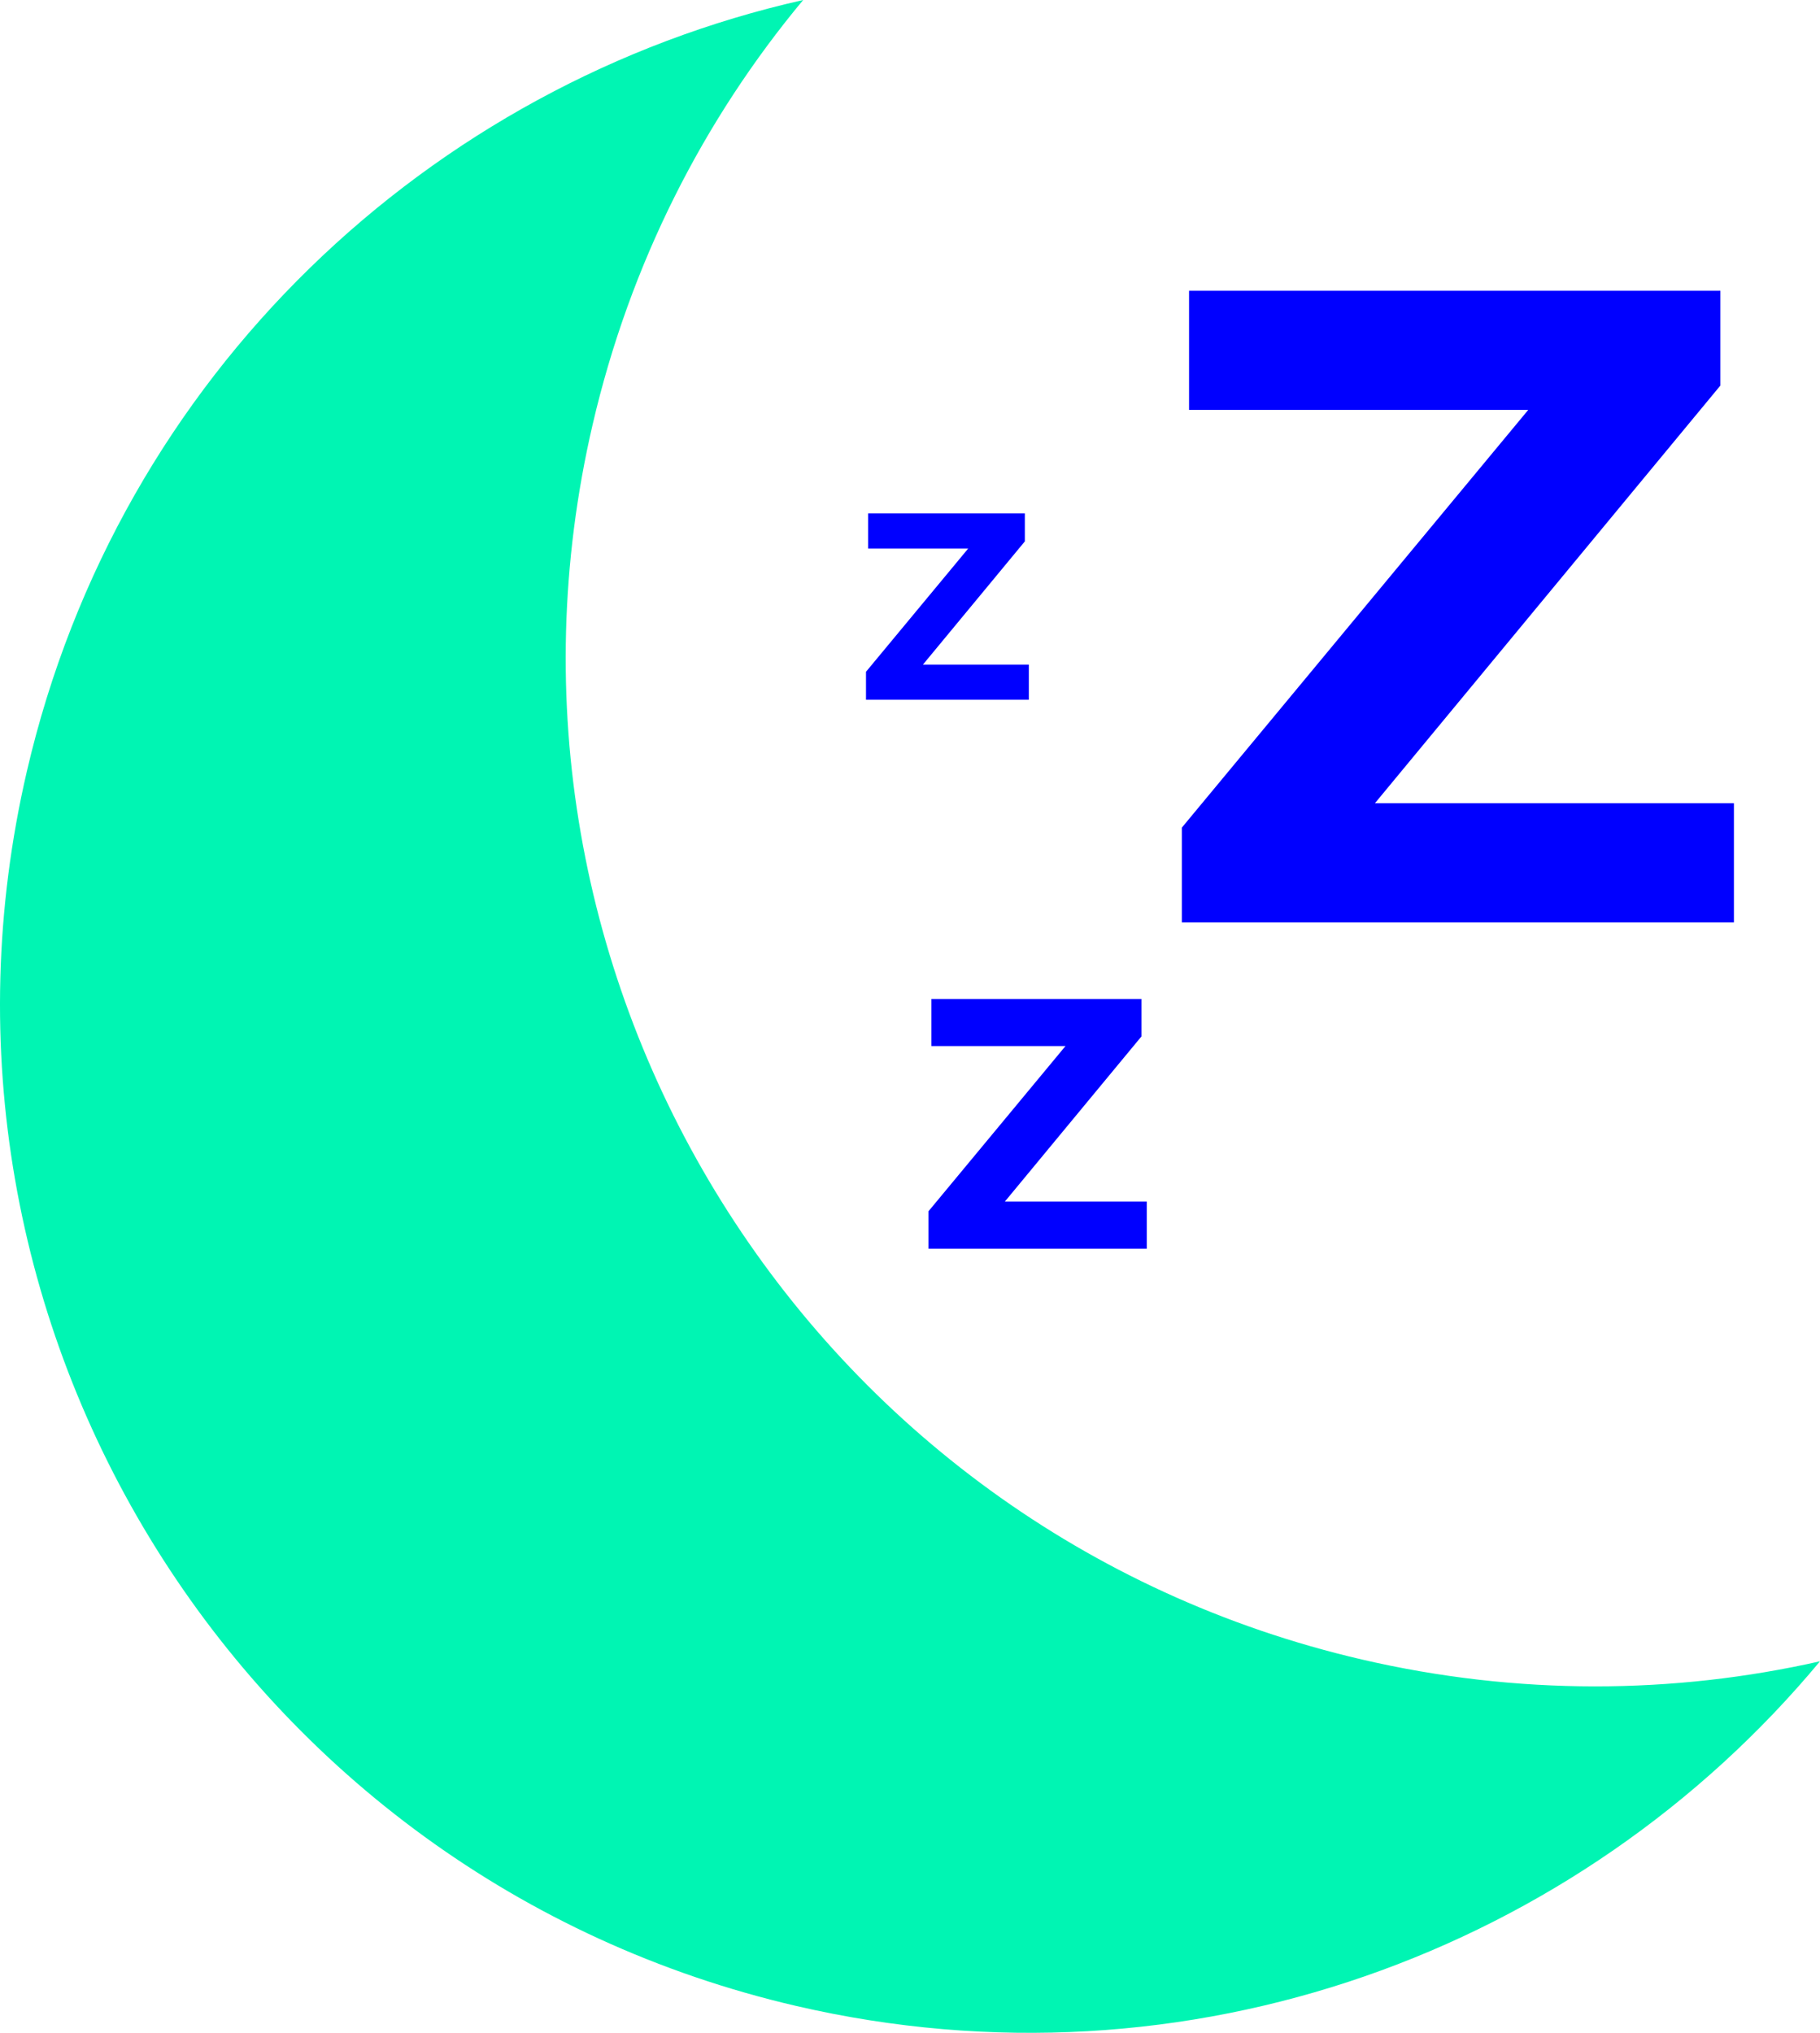 <!-- Generator: Adobe Illustrator 24.0.3, SVG Export Plug-In  -->
<svg version="1.1" xmlns="http://www.w3.org/2000/svg" xmlns:xlink="http://www.w3.org/1999/xlink" x="0px" y="0px"
	 width="474.19px" height="529.532px" viewBox="0 0 474.19 529.532" style="enable-background:new 0 0 474.19 529.532;"
	 xml:space="preserve">
<style type="text/css">
	.st0{fill:#0000FF;}
	.st1{fill:#00F5B3;}
</style>
<defs>
</defs>
<path class="st0" d="M298.786,313.004v12.266h-56.864v-9.757l35.679-43.018h-34.936v-12.265h54.726v9.756l-35.586,43.018H298.786z"
	/>
<path class="st0" d="M451.763,209.243v31.027h-143.84v-24.681l90.253-108.818h-88.373V75.745h138.434v24.68l-90.016,108.818H451.763
	z"/>
<path class="st0" d="M268.055,173.119v9.151h-42.424v-7.279l26.619-32.095h-26.065v-9.151h40.83v7.279l-26.549,32.095H268.055z"/>
<g>
	<g>
		<path class="st1" d="M474.19,432.752c-62.717,75.421-164.672,113.472-266.749,89.779C63.274,489.067-26.464,345.077,7,200.911
			C31.032,97.374,112.079,21.902,209.259,0c-25.911,31.098-45.101,68.574-54.87,110.663
			c-33.463,144.167,56.274,288.156,200.441,321.62C395.46,441.714,436.07,441.366,474.19,432.752z"/>
	</g>
</g>
</svg>